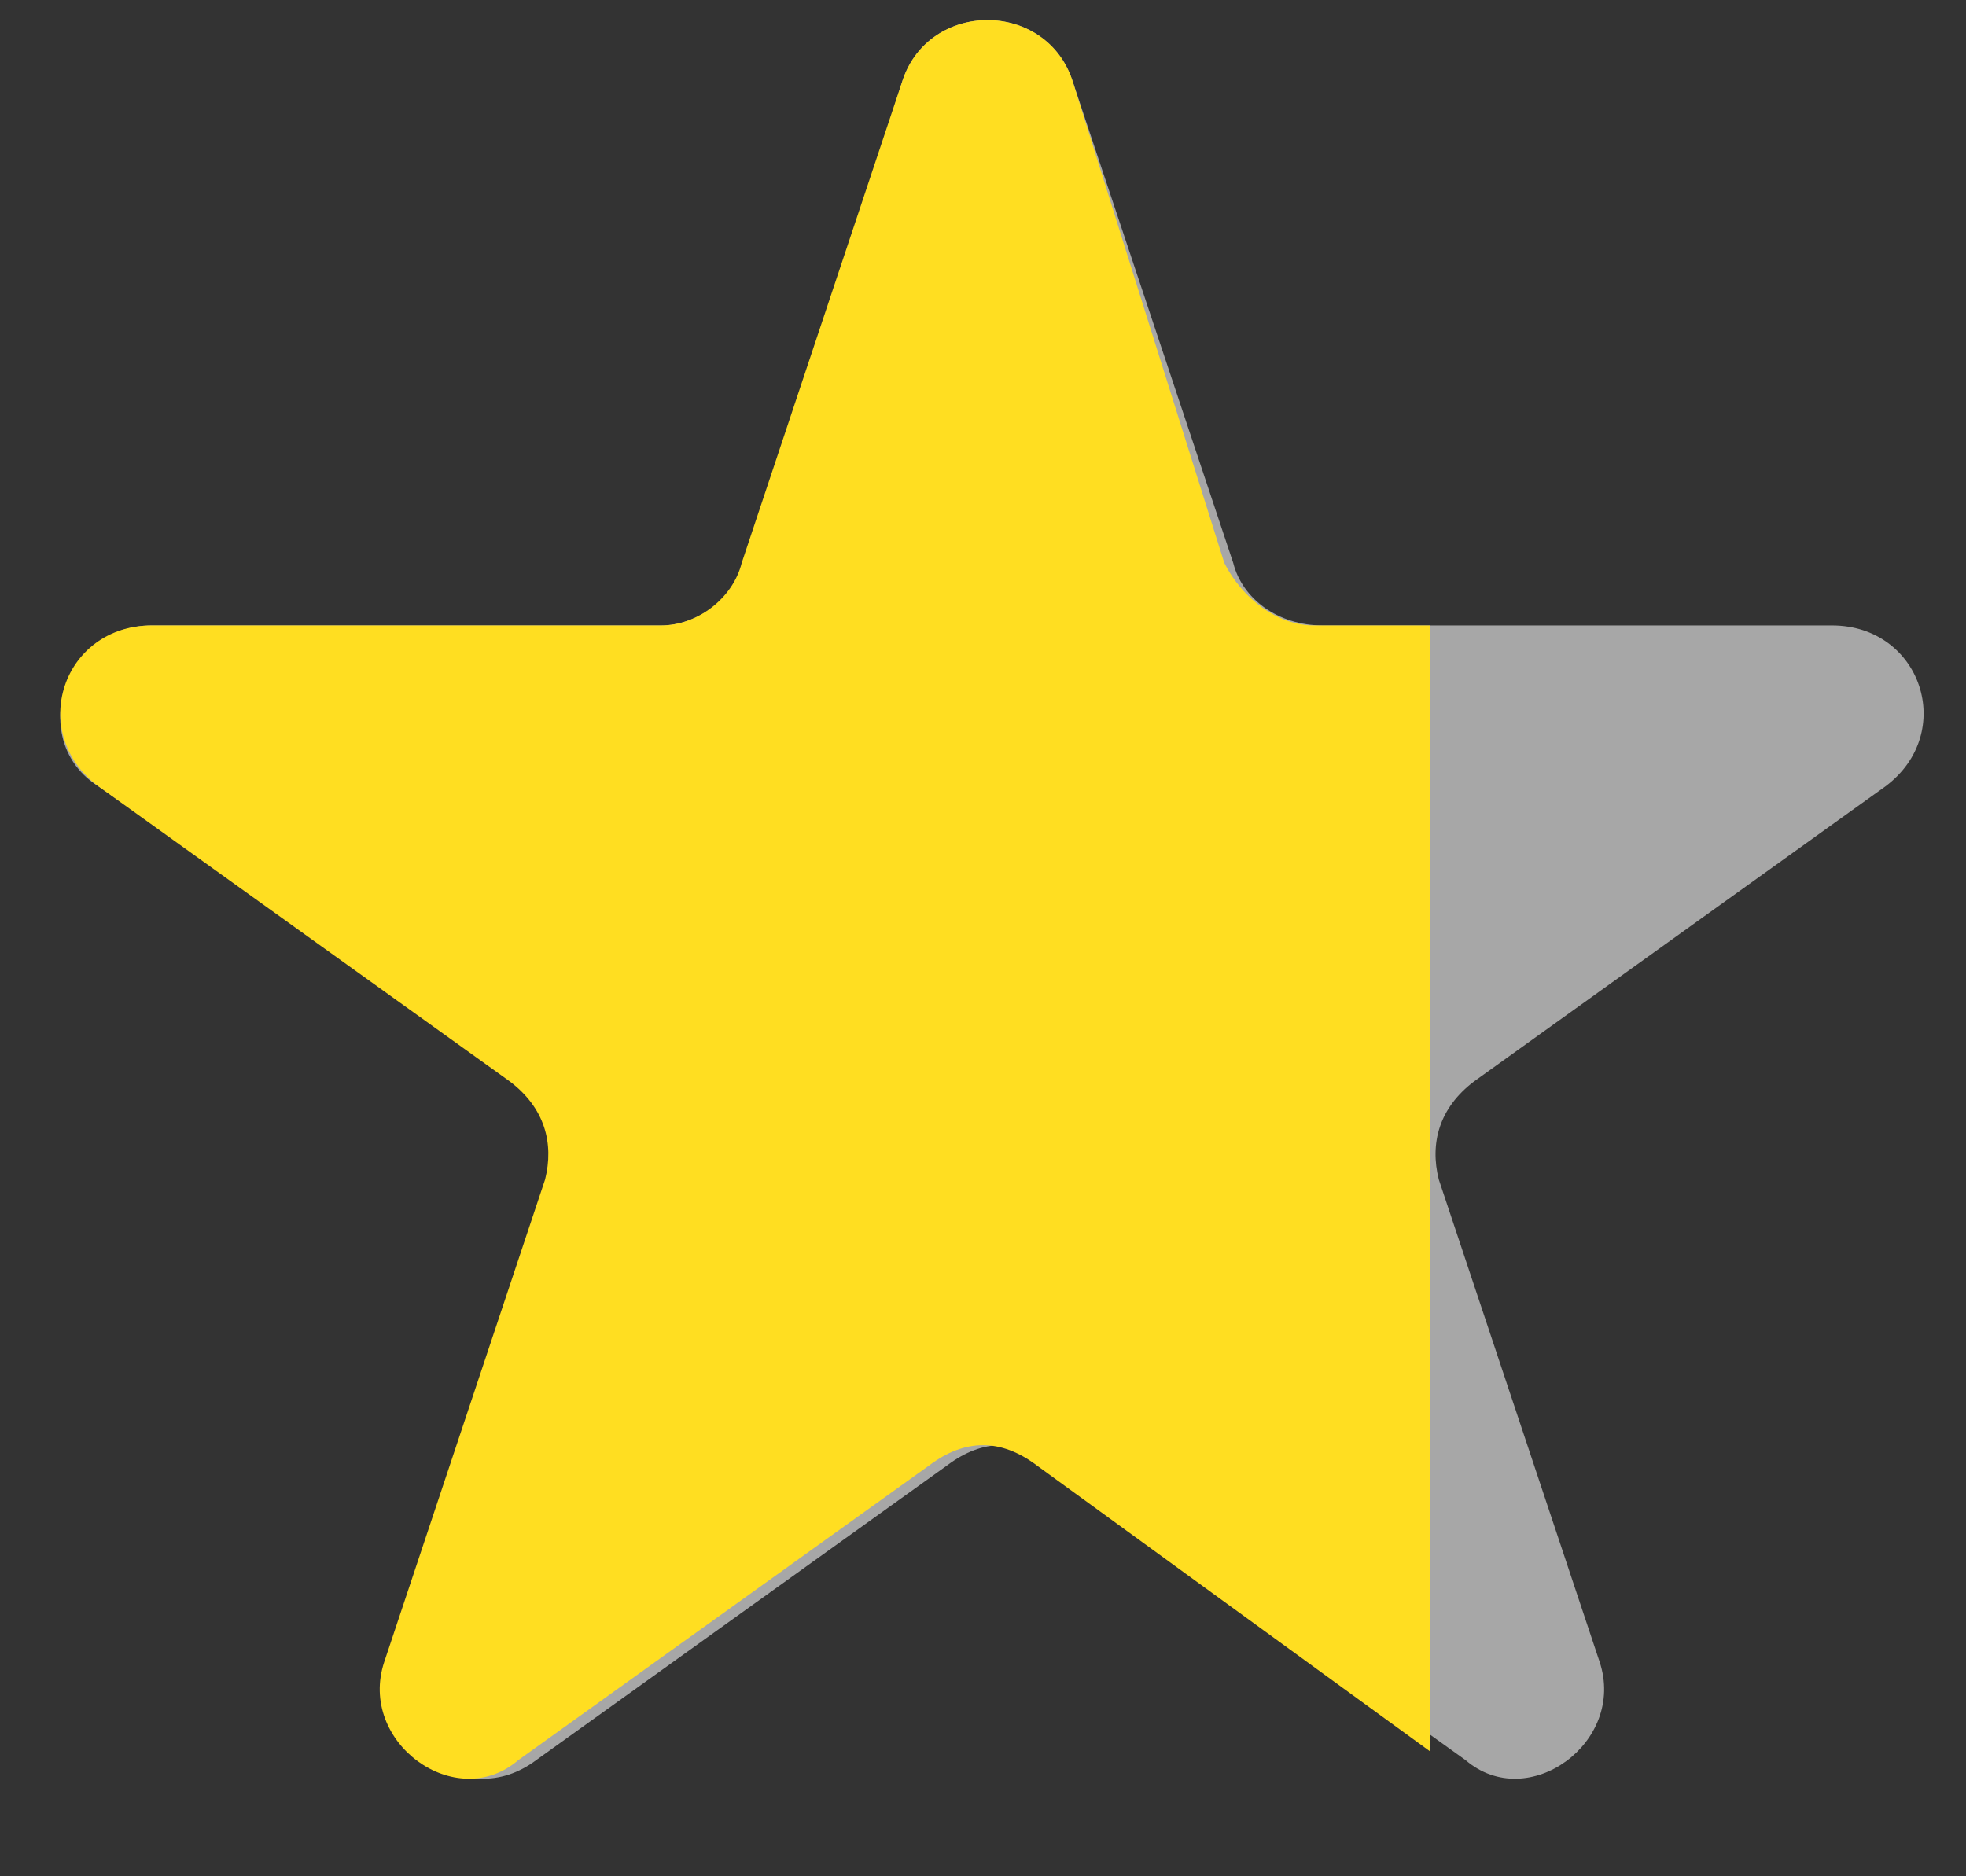 <?xml version="1.0" encoding="UTF-8"?> <!-- Generator: Adobe Illustrator 23.0.3, SVG Export Plug-In . SVG Version: 6.00 Build 0) --> <svg xmlns="http://www.w3.org/2000/svg" xmlns:xlink="http://www.w3.org/1999/xlink" id="Слой_1" x="0px" y="0px" viewBox="0 0 22 21" style="enable-background:new 0 0 22 21;" xml:space="preserve"><rect x="0" y="0" width="22" height="21" fill="#333333" stroke="none"/> <style type="text/css"> .st0{fill:#EBEBEB;fill-opacity:0.63;} .st1{fill-rule:evenodd;clip-rule:evenodd;fill:#FFDE21;} </style> <path class="st0" d="M10.1,0.9C10.4,0,11.7,0,12,0.9l1.8,5.4c0.1,0.4,0.5,0.7,1,0.7h5.7c1,0,1.4,1.2,0.6,1.8l-4.6,3.3 c-0.4,0.3-0.5,0.7-0.4,1.1l1.8,5.4c0.3,0.9-0.8,1.7-1.5,1.1l-4.6-3.3c-0.4-0.3-0.8-0.3-1.2,0l-4.6,3.3c-0.8,0.6-1.8-0.2-1.5-1.1 l1.8-5.4c0.1-0.4,0-0.9-0.4-1.1L1.1,8.8C0.3,8.3,0.7,7,1.7,7h5.7c0.4,0,0.8-0.3,1-0.7L10.1,0.9z"></path> <path class="st1" d="M16,7h-1.3c-0.4,0-0.8-0.3-1-0.7L12,0.9c-0.3-0.9-1.6-0.9-1.9,0L8.3,6.3C8.2,6.7,7.8,7,7.4,7H1.7 c-1,0-1.4,1.2-0.6,1.8l4.6,3.3c0.4,0.3,0.5,0.7,0.4,1.1l-1.8,5.4c-0.3,0.9,0.8,1.7,1.5,1.1l4.6-3.3c0.4-0.3,0.8-0.3,1.2,0l4.4,3.2 v-6.4c0-0.2,0-0.3,0-0.5V7z"></path> </svg> 